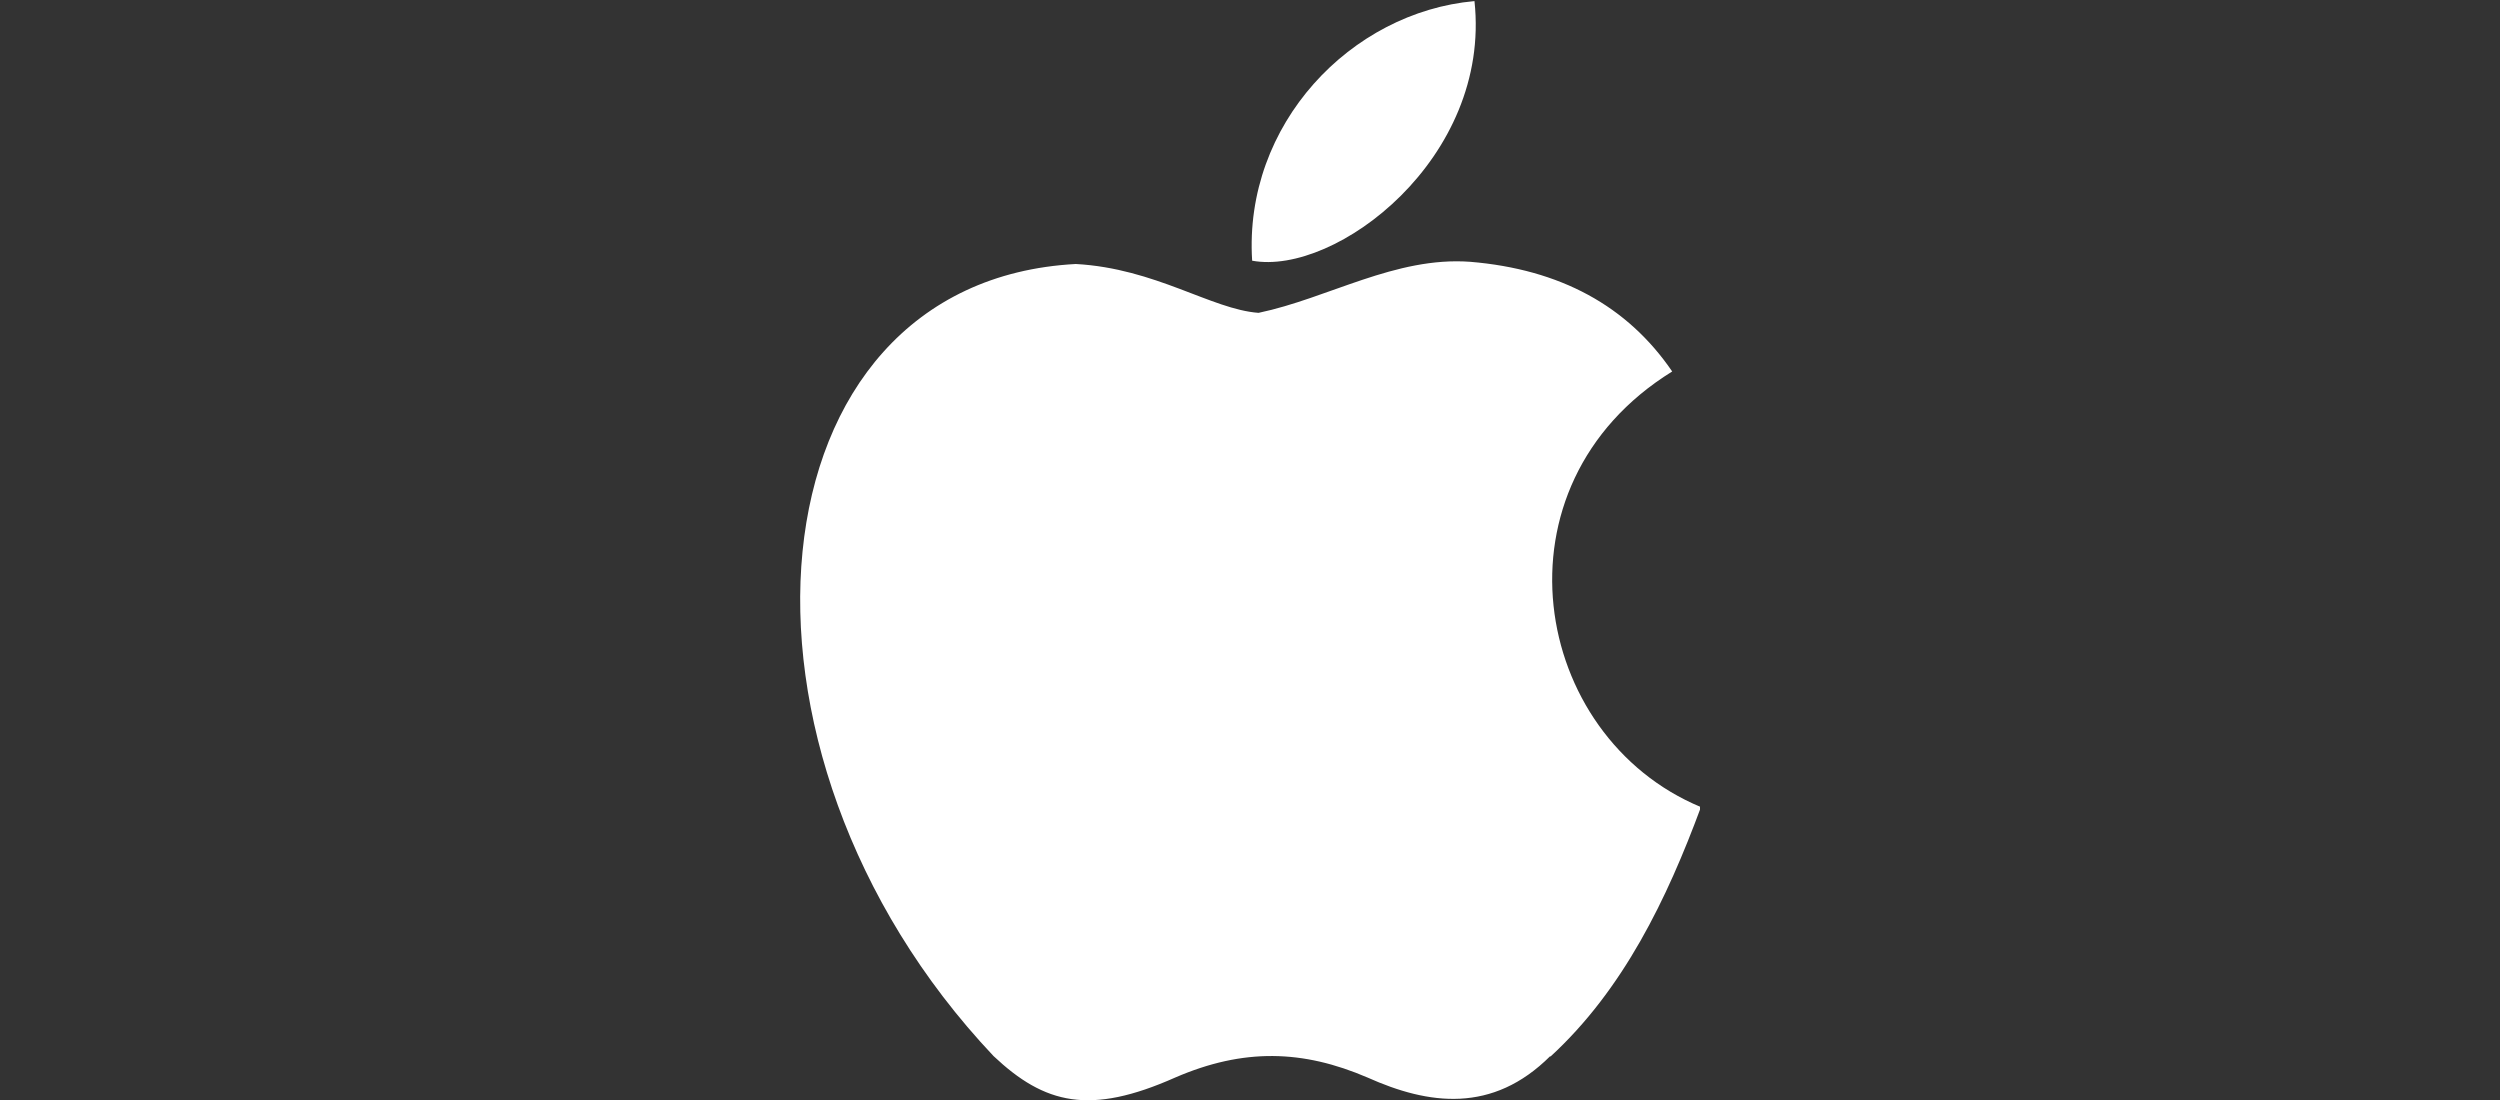 <?xml version="1.0" encoding="utf-8"?><svg width="100" height="44" viewBox="0 0 100 44" fill="none" xmlns="http://www.w3.org/2000/svg">
<rect x="0" y="0" width="100" height="44" fill="#333333" stroke="none"/>
<g clip-path="url(#clip0_741_5997)">
<path d="M62.014 42.24C59.697 44.554 57.14 44.194 54.703 43.102C52.112 41.989 49.743 41.919 47.007 43.102C43.599 44.616 41.791 44.176 39.739 42.24C28.152 29.964 29.862 11.264 43.031 10.56C46.225 10.736 48.461 12.377 50.342 12.514C53.138 11.928 55.815 10.252 58.808 10.472C62.403 10.771 65.093 12.232 66.888 14.859C59.492 19.435 61.245 29.467 68.038 32.283C66.679 35.957 64.934 39.587 62.01 42.271L62.014 42.24ZM50.086 10.428C49.739 4.972 54.036 0.484 58.979 0.044C59.658 6.336 53.42 11.044 50.086 10.428Z" fill="white"/>
</g>
<defs>
<clipPath id="clip0_741_5997">
<rect width="36" height="44" fill="white" transform="translate(32)"/>
</clipPath>
</defs>
</svg>
